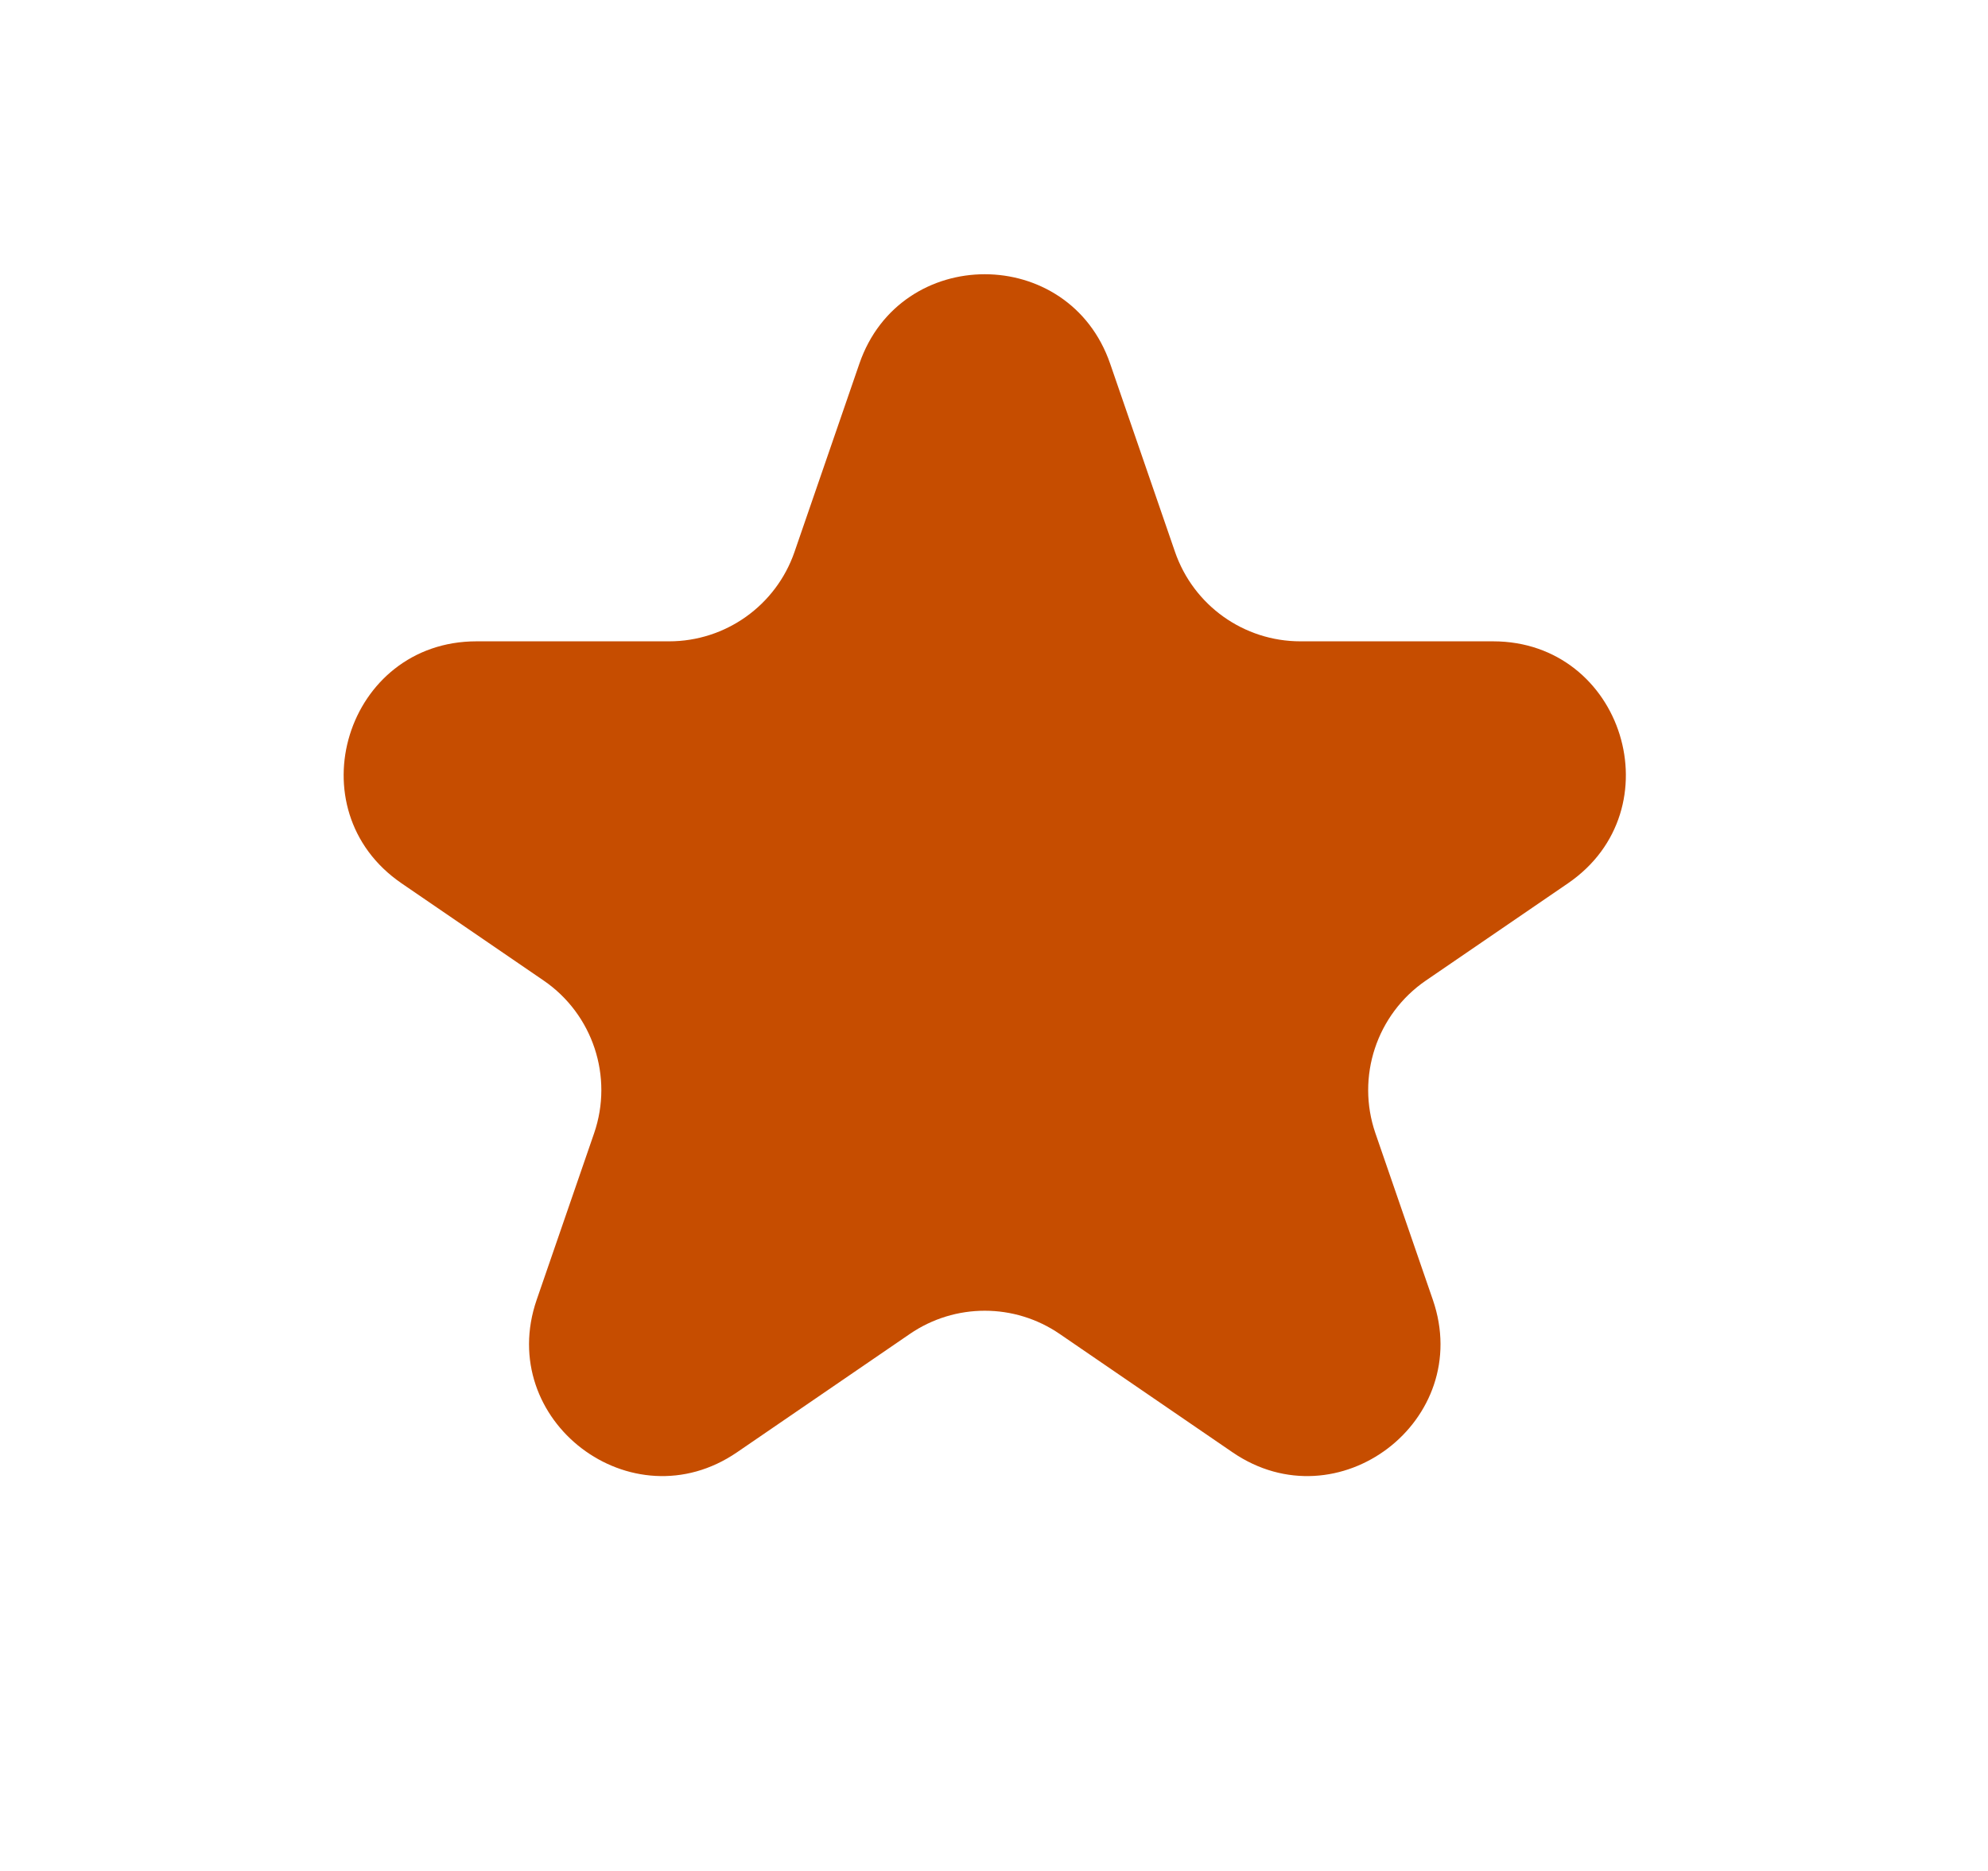 <svg width="34" height="32" viewBox="0 0 34 32" fill="none" xmlns="http://www.w3.org/2000/svg">
<path d="M14.698 6.219C15.401 4.181 18.283 4.181 18.986 6.219L20.096 9.44C20.412 10.355 21.273 10.969 22.24 10.969H25.535C27.764 10.969 28.655 13.848 26.816 15.108L24.386 16.771C23.544 17.348 23.191 18.417 23.523 19.382L24.505 22.23C25.218 24.295 22.883 26.074 21.08 24.84L18.123 22.815C17.351 22.286 16.333 22.286 15.561 22.815L12.604 24.84C10.801 26.074 8.467 24.295 9.179 22.23L10.161 19.382C10.493 18.417 10.14 17.348 9.298 16.771L6.868 15.108C5.029 13.848 5.92 10.969 8.15 10.969H11.444C12.411 10.969 13.272 10.355 13.588 9.44L14.698 6.219Z" fill="#C64D00"/>
</svg>
